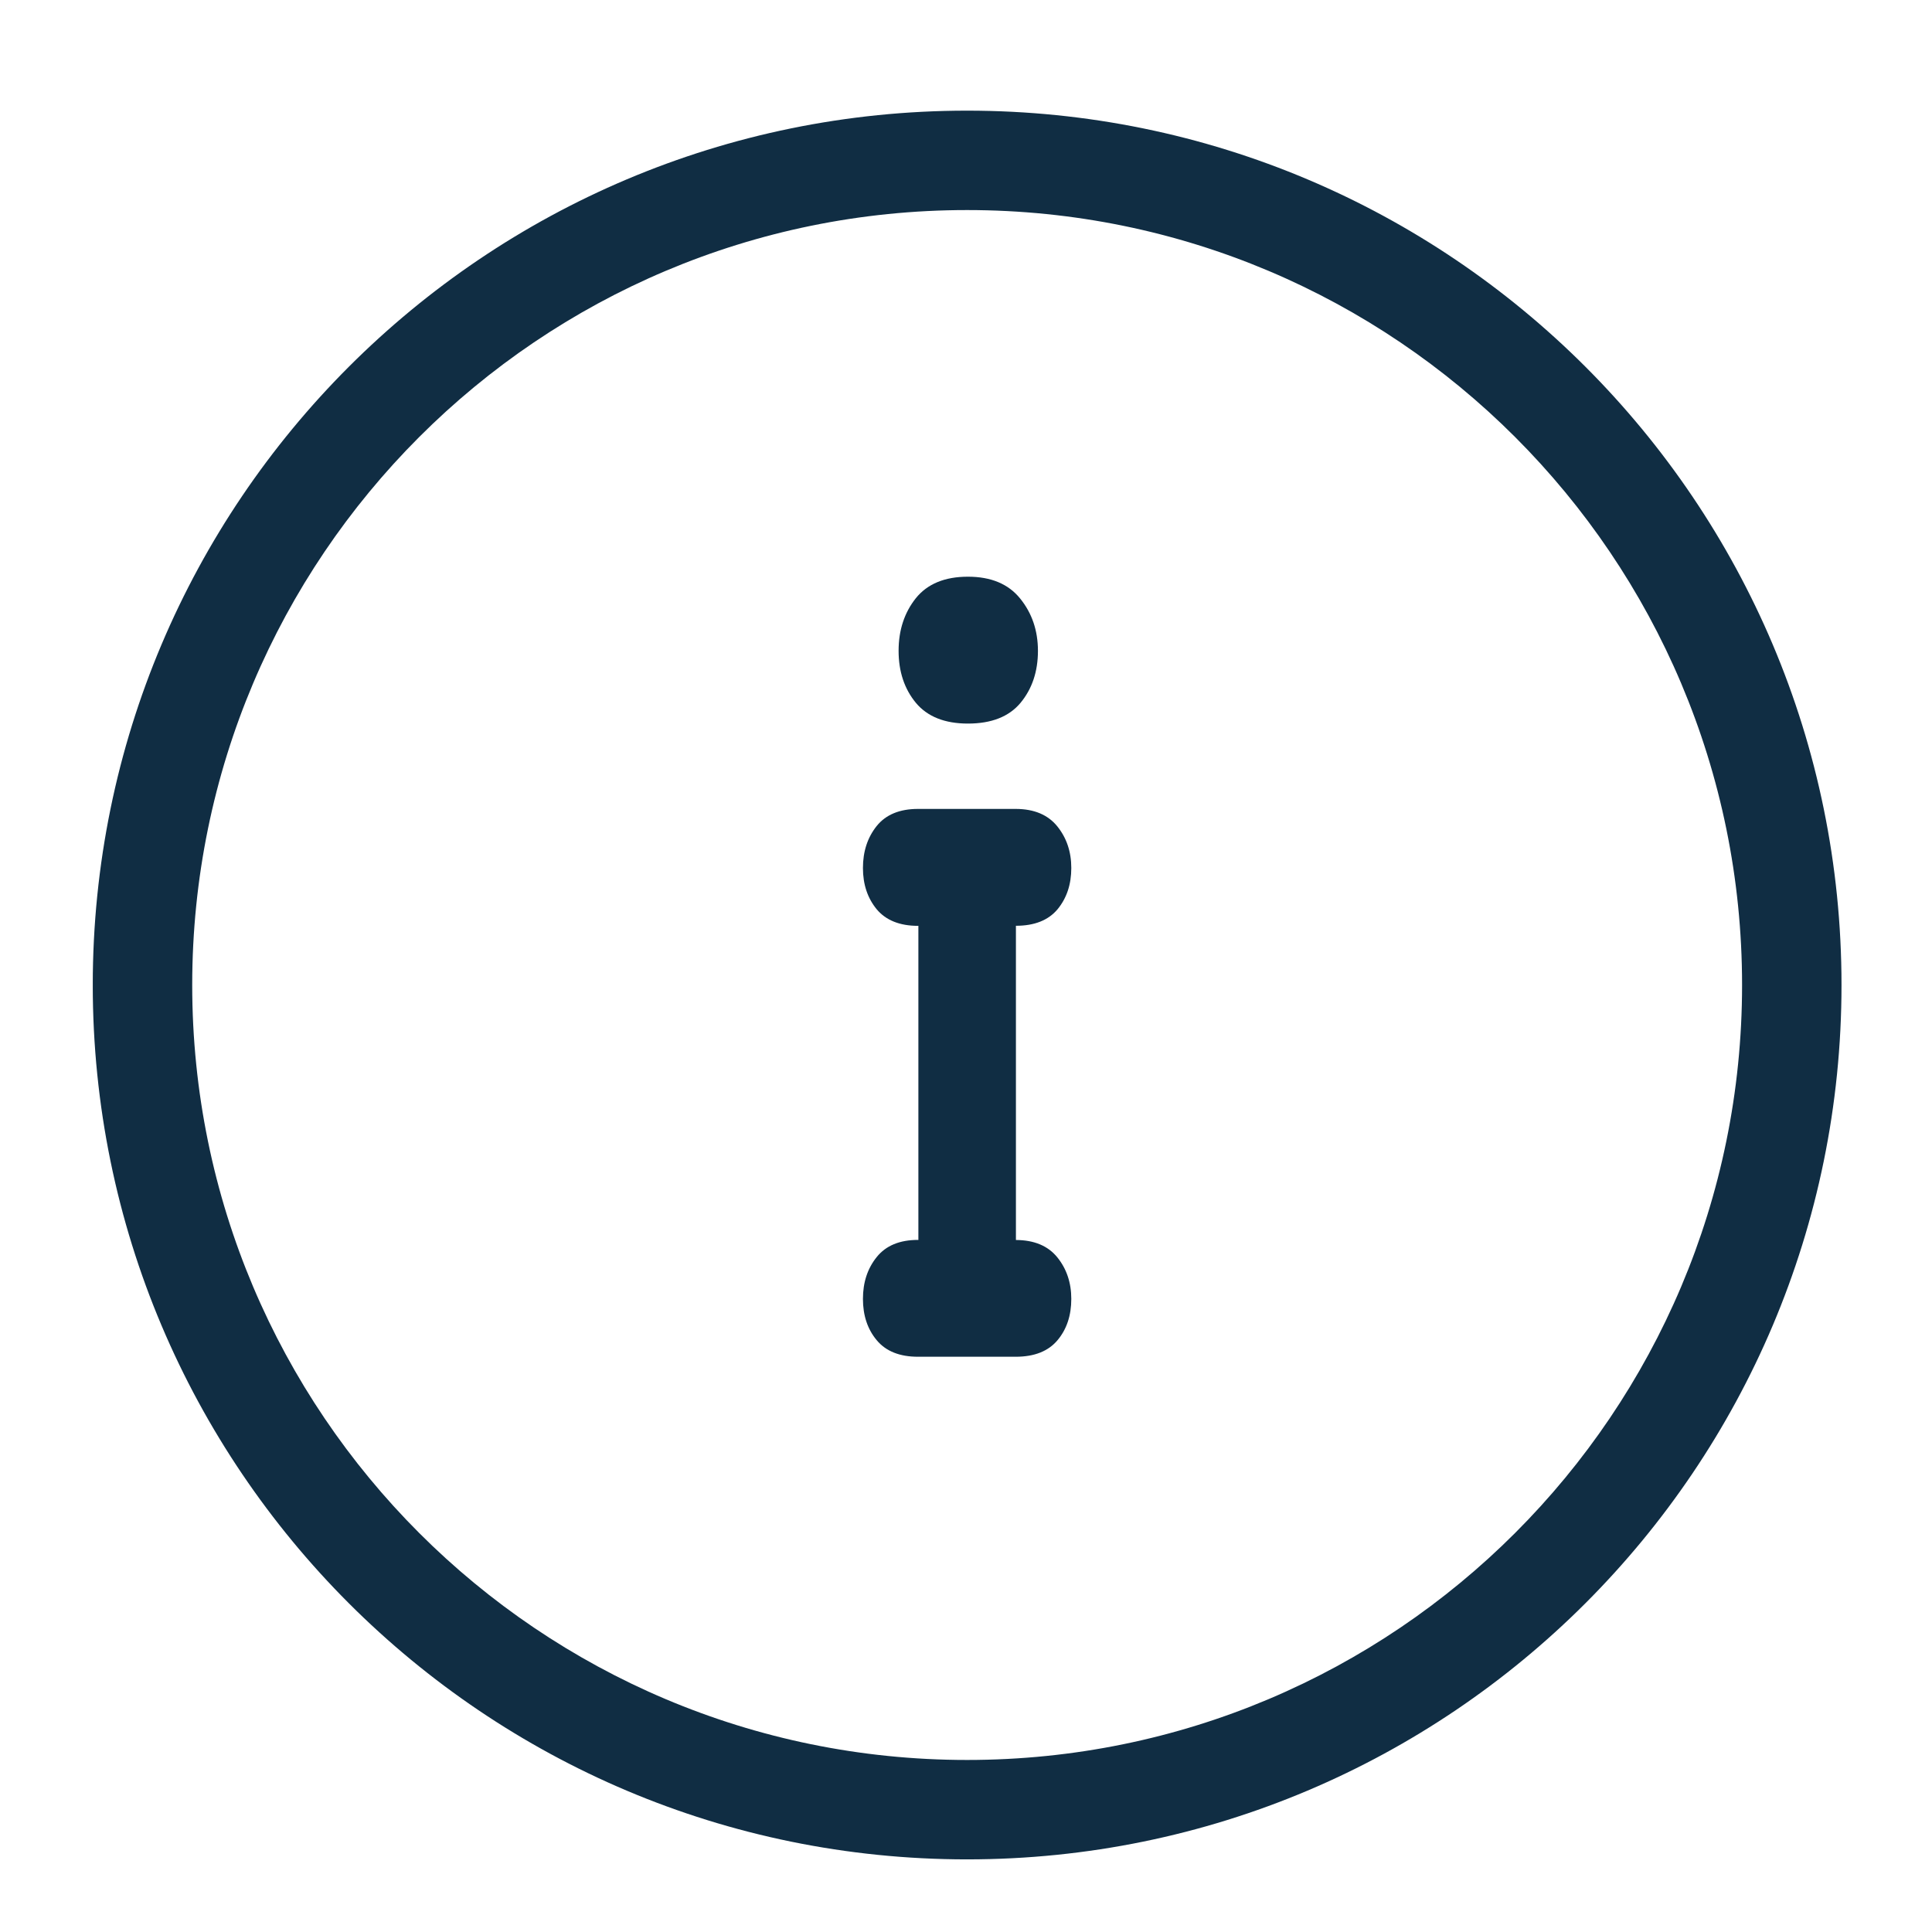 <?xml version="1.0" encoding="utf-8"?>
<!-- Generator: Adobe Illustrator 16.0.0, SVG Export Plug-In . SVG Version: 6.00 Build 0)  -->
<!DOCTYPE svg PUBLIC "-//W3C//DTD SVG 1.1//EN" "http://www.w3.org/Graphics/SVG/1.1/DTD/svg11.dtd">
<svg version="1.1" id="Ebene_1" xmlns="http://www.w3.org/2000/svg" xmlns:xlink="http://www.w3.org/1999/xlink" x="0px" y="0px"
	 width="88px" height="88px" viewBox="0 0 88 88" enable-background="new 0 0 88 88" xml:space="preserve">
<g>
	<defs>
		<rect id="SVGID_1_" x="4.226" y="5.04" width="79.652" height="79.651"/>
	</defs>
	<clipPath id="SVGID_2_">
		<use xlink:href="#SVGID_1_"  overflow="visible"/>
	</clipPath>
	<path clip-path="url(#SVGID_2_)" fill="#102D43" d="M79.349,44.866c0,19.494-15.801,35.298-35.298,35.298
		c-19.494,0-35.296-15.805-35.296-35.298S24.557,9.568,44.05,9.568C63.548,9.568,79.349,25.372,79.349,44.866 M83.878,44.866
		C83.878,22.871,66.05,5.04,44.05,5.04c-21.995,0-39.825,17.831-39.825,39.826c0,21.994,17.83,39.826,39.825,39.826
		C66.05,84.691,83.878,66.859,83.878,44.866"/>
	<path clip-path="url(#SVGID_2_)" fill="#102D43" d="M46.468,27.264c-0.537-0.667-1.332-0.996-2.38-0.996
		c-1.053,0-1.844,0.325-2.371,0.977c-0.523,0.657-0.787,1.455-0.787,2.399c0,0.947,0.264,1.735,0.787,2.37
		c0.527,0.63,1.318,0.944,2.371,0.944c1.07,0,1.871-0.314,2.396-0.944c0.525-0.635,0.793-1.422,0.793-2.37
		C47.276,28.719,47.005,27.927,46.468,27.264"/>
	<path clip-path="url(#SVGID_2_)" fill="#102D43" d="M48.169,41.417c0.418-0.507,0.627-1.134,0.627-1.881
		c0-0.74-0.213-1.371-0.639-1.899c-0.426-0.525-1.053-0.788-1.883-0.792h-4.443c-0.005,0-0.009,0-0.017,0
		c-0.834,0-1.463,0.259-1.881,0.777c-0.417,0.521-0.627,1.159-0.627,1.914c0,0.747,0.21,1.374,0.627,1.881
		c0.418,0.499,1.047,0.754,1.881,0.754c0.008,0,0.012-0.003,0.017-0.003V56.48c-0.005,0-0.009-0.004-0.017-0.004
		c-0.834,0-1.463,0.26-1.881,0.781c-0.417,0.518-0.627,1.15-0.627,1.906c0,0.754,0.21,1.383,0.627,1.881
		c0.418,0.504,1.047,0.754,1.881,0.754c0.008,0,0.012,0,0.017,0h4.443c0.846-0.002,1.477-0.254,1.895-0.754
		c0.418-0.498,0.627-1.127,0.627-1.881c0-0.736-0.213-1.371-0.639-1.896c-0.426-0.523-1.053-0.783-1.883-0.787V42.168
		C47.12,42.168,47.751,41.916,48.169,41.417"/>
</g>
</svg>
